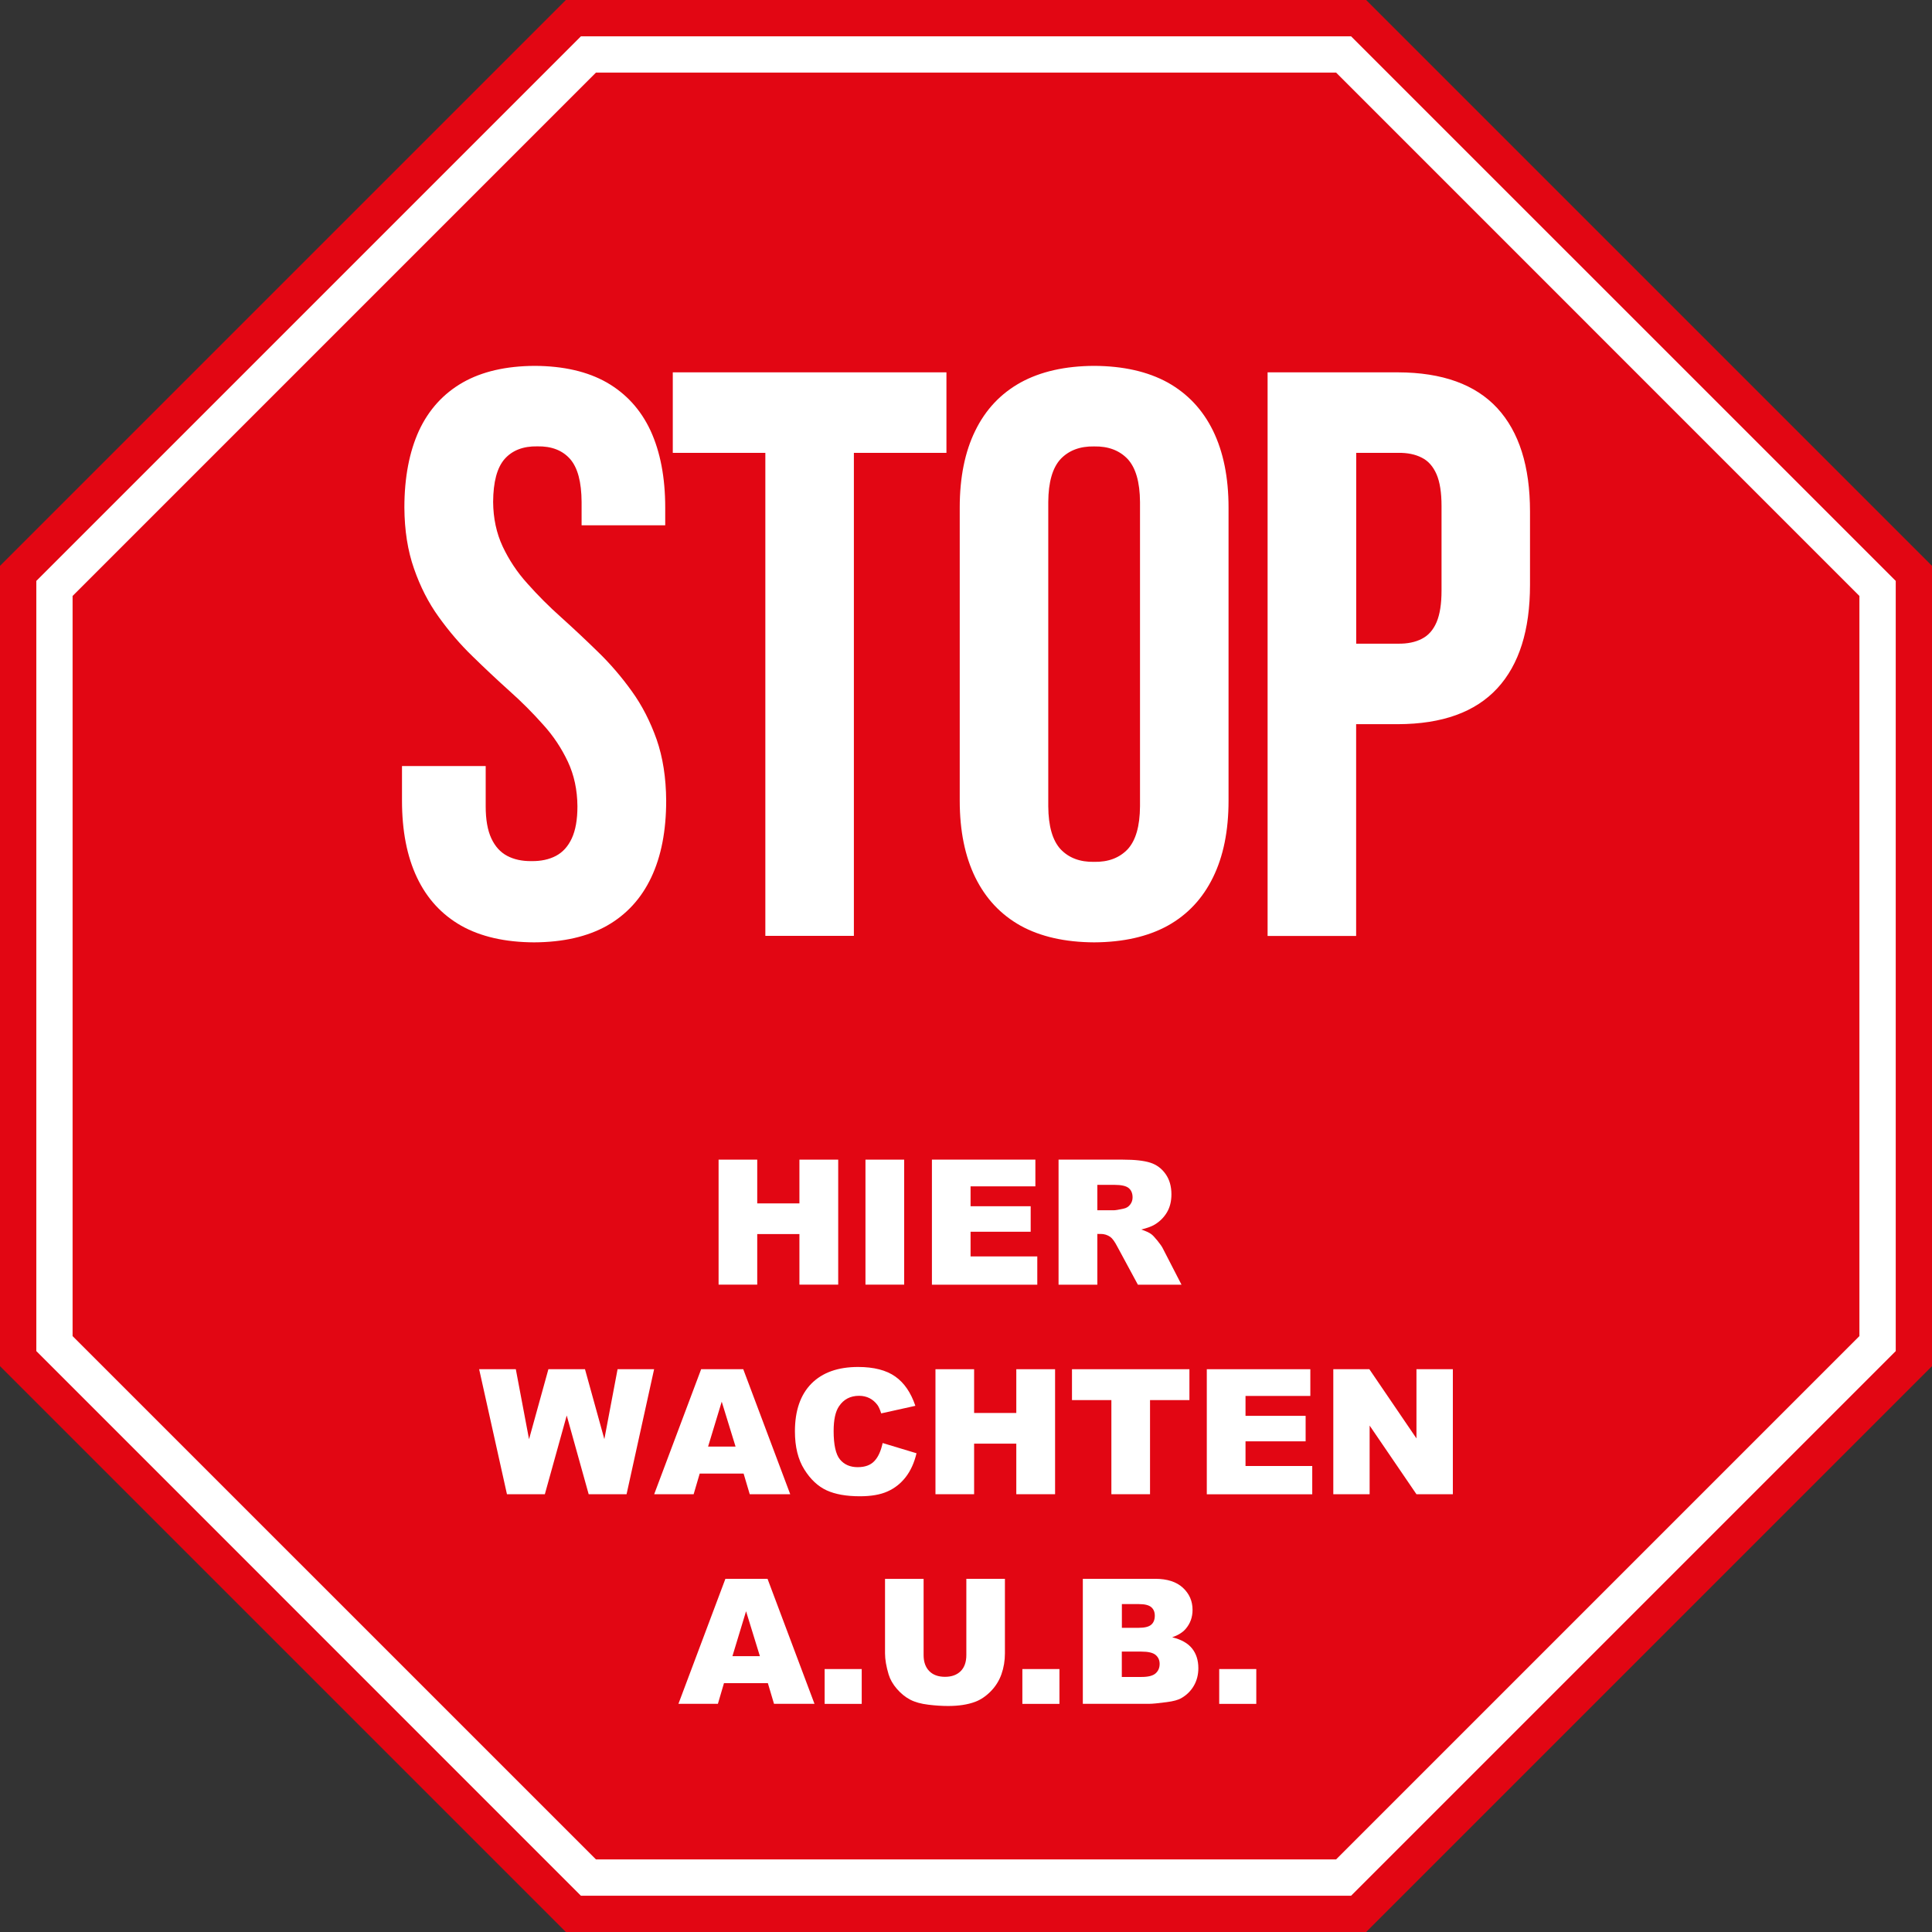 <?xml version="1.0" encoding="utf-8"?>
<!-- Generator: Adobe Illustrator 24.1.1, SVG Export Plug-In . SVG Version: 6.00 Build 0)  -->
<svg version="1.1" id="Layer_1" xmlns="http://www.w3.org/2000/svg" xmlns:xlink="http://www.w3.org/1999/xlink" x="0px" y="0px"
	 viewBox="0 0 283.46 283.46" style="enable-background:new 0 0 283.46 283.46;" xml:space="preserve">
<rect x="0" y="0" width="283.46" height="283.46" fill="#333333" stroke="none"/>
<style type="text/css">
	.st0{fill:#E20613;}
	.st1{fill:#FFFFFF;}
</style>
<g>
	<polygon class="st0" points="83.02,283.46 0,200.44 0,83.02 83.02,0 200.44,0 283.46,83.02 283.46,200.44 200.44,283.46 	"/>
	<polygon class="st1" points="85.23,278.14 5.33,198.23 5.33,85.23 85.23,5.33 198.23,5.33 278.14,85.23 278.14,198.23 
		198.23,278.14 	"/>
	<polygon class="st0" points="87.44,272.81 10.65,196.03 10.65,87.44 87.44,10.65 196.03,10.65 272.81,87.44 272.81,196.03 
		196.03,272.81 	"/>
	<g>
		<path class="st1" d="M105.43,170.14h5.67v6.42h6.19v-6.42h5.69v18.34h-5.69v-7.42h-6.19v7.42h-5.67V170.14z"/>
		<path class="st1" d="M126.98,170.14h5.68v18.34h-5.68V170.14z"/>
		<path class="st1" d="M136.72,170.14h15.19v3.92h-9.51v2.92h8.82v3.74h-8.82v3.62h9.79v4.15h-15.46V170.14z"/>
		<path class="st1" d="M155.31,188.48v-18.34h9.45c1.75,0,3.09,0.15,4.02,0.45c0.93,0.3,1.67,0.86,2.24,1.67
			c0.57,0.81,0.85,1.8,0.85,2.97c0,1.02-0.22,1.9-0.65,2.63s-1.03,1.34-1.79,1.8c-0.48,0.29-1.15,0.53-1.99,0.73
			c0.67,0.23,1.17,0.45,1.47,0.68c0.21,0.15,0.51,0.47,0.91,0.96c0.4,0.49,0.66,0.87,0.79,1.14l2.74,5.32h-6.4l-3.03-5.61
			c-0.38-0.73-0.73-1.2-1.03-1.41c-0.41-0.28-0.87-0.43-1.39-0.43H161v7.45H155.31z M161,177.57h2.39c0.26,0,0.76-0.08,1.5-0.25
			c0.38-0.08,0.68-0.27,0.92-0.58c0.24-0.31,0.36-0.66,0.36-1.06c0-0.59-0.19-1.05-0.56-1.36c-0.38-0.32-1.08-0.48-2.12-0.48H161
			V177.57z"/>
		<path class="st1" d="M70.3,200.89h5.38l1.94,10.27l2.84-10.27h5.37l2.84,10.26l1.94-10.26h5.36l-4.04,18.34h-5.56l-3.22-11.55
			l-3.21,11.55h-5.56L70.3,200.89z"/>
		<path class="st1" d="M109.1,216.2h-6.44l-0.89,3.03h-5.79l6.89-18.34h6.18l6.89,18.34h-5.94L109.1,216.2z M107.92,212.24
			l-2.03-6.59l-2,6.59H107.92z"/>
		<path class="st1" d="M129.5,211.72l4.97,1.5c-0.33,1.39-0.86,2.56-1.58,3.49c-0.72,0.93-1.61,1.64-2.67,2.11
			c-1.06,0.48-2.42,0.71-4.06,0.71c-1.99,0-3.62-0.29-4.88-0.87c-1.26-0.58-2.36-1.6-3.27-3.06c-0.92-1.46-1.38-3.33-1.38-5.6
			c0-3.03,0.81-5.37,2.42-7c1.62-1.63,3.9-2.44,6.85-2.44c2.31,0,4.13,0.47,5.45,1.4c1.32,0.93,2.3,2.37,2.95,4.3l-5.01,1.11
			c-0.18-0.56-0.36-0.97-0.55-1.23c-0.32-0.43-0.71-0.77-1.16-1c-0.46-0.23-0.97-0.35-1.54-0.35c-1.28,0-2.27,0.52-2.95,1.55
			c-0.52,0.77-0.78,1.97-0.78,3.61c0,2.03,0.31,3.43,0.93,4.18c0.62,0.75,1.49,1.13,2.6,1.13c1.08,0,1.9-0.3,2.46-0.91
			C128.85,213.77,129.25,212.88,129.5,211.72z"/>
		<path class="st1" d="M137.25,200.89h5.67v6.42h6.19v-6.42h5.69v18.34h-5.69v-7.42h-6.19v7.42h-5.67V200.89z"/>
		<path class="st1" d="M157.28,200.89h17.23v4.53h-5.78v13.81h-5.67v-13.81h-5.78V200.89z"/>
		<path class="st1" d="M177.06,200.89h15.19v3.92h-9.51v2.92h8.82v3.74h-8.82v3.62h9.79v4.15h-15.47V200.89z"/>
		<path class="st1" d="M195.62,200.89h5.29l6.91,10.15v-10.15h5.34v18.34h-5.34l-6.87-10.07v10.07h-5.33V200.89z"/>
		<path class="st1" d="M112.66,246.95h-6.44l-0.89,3.03h-5.79l6.89-18.34h6.18l6.89,18.34h-5.94L112.66,246.95z M111.49,242.99
			l-2.03-6.59l-2,6.59H111.49z"/>
		<path class="st1" d="M120.99,244.88h5.44v5.11h-5.44V244.88z"/>
		<path class="st1" d="M141.79,231.64h5.65v10.93c0,1.08-0.17,2.11-0.51,3.07s-0.87,1.8-1.59,2.53c-0.72,0.72-1.48,1.23-2.27,1.52
			c-1.1,0.41-2.42,0.61-3.96,0.61c-0.89,0-1.87-0.06-2.92-0.19c-1.06-0.13-1.94-0.37-2.65-0.74c-0.71-0.37-1.36-0.9-1.95-1.58
			c-0.59-0.68-0.99-1.39-1.21-2.11c-0.35-1.17-0.53-2.2-0.53-3.1v-10.93h5.66v11.19c0,1,0.28,1.78,0.83,2.34s1.32,0.84,2.31,0.84
			c0.98,0,1.74-0.28,2.3-0.83c0.55-0.55,0.83-1.34,0.83-2.36V231.64z"/>
		<path class="st1" d="M150,244.88h5.44v5.11H150V244.88z"/>
		<path class="st1" d="M158.87,231.64h10.61c1.77,0,3.13,0.44,4.07,1.31c0.95,0.88,1.42,1.96,1.42,3.25c0,1.08-0.34,2.01-1.01,2.79
			c-0.45,0.52-1.11,0.93-1.98,1.23c1.32,0.32,2.29,0.86,2.91,1.63s0.93,1.74,0.93,2.91c0,0.95-0.22,1.81-0.66,2.57
			c-0.44,0.76-1.05,1.36-1.81,1.8c-0.47,0.28-1.19,0.48-2.15,0.6c-1.28,0.17-2.12,0.25-2.54,0.25h-9.79V231.64z M164.59,238.83h2.47
			c0.88,0,1.5-0.15,1.85-0.46c0.35-0.3,0.52-0.75,0.52-1.32c0-0.53-0.17-0.95-0.52-1.25c-0.35-0.3-0.95-0.45-1.81-0.45h-2.5V238.83z
			 M164.59,246.04h2.89c0.98,0,1.66-0.17,2.06-0.52c0.4-0.35,0.6-0.81,0.6-1.4c0-0.54-0.2-0.98-0.59-1.31
			c-0.4-0.33-1.09-0.49-2.08-0.49h-2.88V246.04z"/>
		<path class="st1" d="M178.88,244.88h5.44v5.11h-5.44V244.88z"/>
	</g>
	<path class="st1" d="M59.33,74.47c0.02,3.35,0.49,6.34,1.42,8.98c0.91,2.62,2.11,4.98,3.62,7.07c1.5,2.09,3.15,4.02,4.96,5.77
		c1.79,1.75,3.6,3.45,5.39,5.06c1.81,1.61,3.46,3.27,4.96,4.96c1.52,1.67,2.72,3.5,3.64,5.45c0.91,1.95,1.38,4.11,1.4,6.54
		c0,1.97-0.28,3.52-0.83,4.71c-0.55,1.18-1.32,2.03-2.32,2.56c-1,0.53-2.21,0.79-3.58,0.77c-1.38,0.02-2.58-0.24-3.58-0.77
		c-1-0.53-1.77-1.38-2.32-2.56c-0.55-1.18-0.83-2.74-0.83-4.71v-5.91H58.98v5.08c0,4.43,0.73,8.17,2.19,11.26
		c1.46,3.09,3.62,5.45,6.5,7.09c2.87,1.61,6.44,2.42,10.69,2.44c4.25-0.02,7.82-0.83,10.69-2.44c2.87-1.63,5.04-4,6.5-7.09
		c1.46-3.09,2.19-6.83,2.19-11.26c-0.02-3.37-0.49-6.36-1.4-8.98c-0.93-2.62-2.13-4.98-3.64-7.07c-1.5-2.09-3.15-4.02-4.96-5.77
		c-1.79-1.75-3.6-3.45-5.39-5.06c-1.81-1.61-3.46-3.27-4.96-4.96c-1.52-1.67-2.72-3.5-3.64-5.45c-0.91-1.95-1.38-4.13-1.4-6.54
		c0.02-2.93,0.57-5.02,1.69-6.3c1.12-1.26,2.72-1.89,4.8-1.85c2.09-0.04,3.68,0.59,4.8,1.85c1.12,1.28,1.67,3.37,1.69,6.3v3.43H97.6
		v-2.6c0-4.43-0.73-8.19-2.15-11.28c-1.44-3.09-3.58-5.43-6.42-7.07c-2.83-1.61-6.36-2.42-10.57-2.44
		c-4.21,0.02-7.74,0.83-10.57,2.44c-2.84,1.63-4.98,3.98-6.42,7.07C60.06,66.28,59.33,70.04,59.33,74.47L59.33,74.47z M98.71,66.44
		h13.58v70.87h12.99V66.44h13.58V54.63H98.71V66.44L98.71,66.44z M153.8,73.65c0.02-2.93,0.63-5.02,1.81-6.3
		c1.2-1.26,2.84-1.89,4.92-1.85c2.09-0.04,3.72,0.59,4.92,1.85c1.18,1.28,1.79,3.37,1.81,6.3v44.65c-0.02,2.93-0.63,5.02-1.81,6.3
		c-1.2,1.26-2.83,1.89-4.92,1.85c-2.09,0.04-3.72-0.59-4.92-1.85c-1.18-1.28-1.79-3.37-1.81-6.3V73.65L153.8,73.65z M140.81,117.47
		c0,4.43,0.77,8.17,2.28,11.26c1.52,3.09,3.72,5.45,6.65,7.09c2.93,1.61,6.54,2.42,10.79,2.44c4.25-0.02,7.86-0.83,10.79-2.44
		c2.93-1.63,5.14-4,6.65-7.09c1.52-3.09,2.28-6.83,2.28-11.26v-43c0-4.43-0.77-8.19-2.28-11.28c-1.52-3.09-3.72-5.43-6.65-7.07
		c-2.93-1.61-6.54-2.42-10.79-2.44c-4.25,0.02-7.85,0.83-10.79,2.44c-2.93,1.63-5.14,3.98-6.65,7.07
		c-1.52,3.09-2.28,6.85-2.28,11.28V117.47L140.81,117.47z M205.12,54.63h-19.14v82.69h12.99v-31.07h6.14
		c6.5-0.02,11.34-1.77,14.57-5.26c3.21-3.48,4.8-8.54,4.8-15.18V75.06c0-6.63-1.59-11.69-4.8-15.18
		C216.46,56.4,211.61,54.65,205.12,54.63L205.12,54.63z M205.12,66.44c1.38-0.02,2.54,0.22,3.48,0.71c0.96,0.47,1.67,1.3,2.17,2.44
		c0.49,1.14,0.73,2.7,0.73,4.65v12.4c0,1.95-0.24,3.5-0.73,4.65c-0.49,1.14-1.2,1.95-2.17,2.44c-0.95,0.49-2.11,0.73-3.48,0.71
		h-6.14V66.44H205.12L205.12,66.44z"/>
</g>
</svg>

